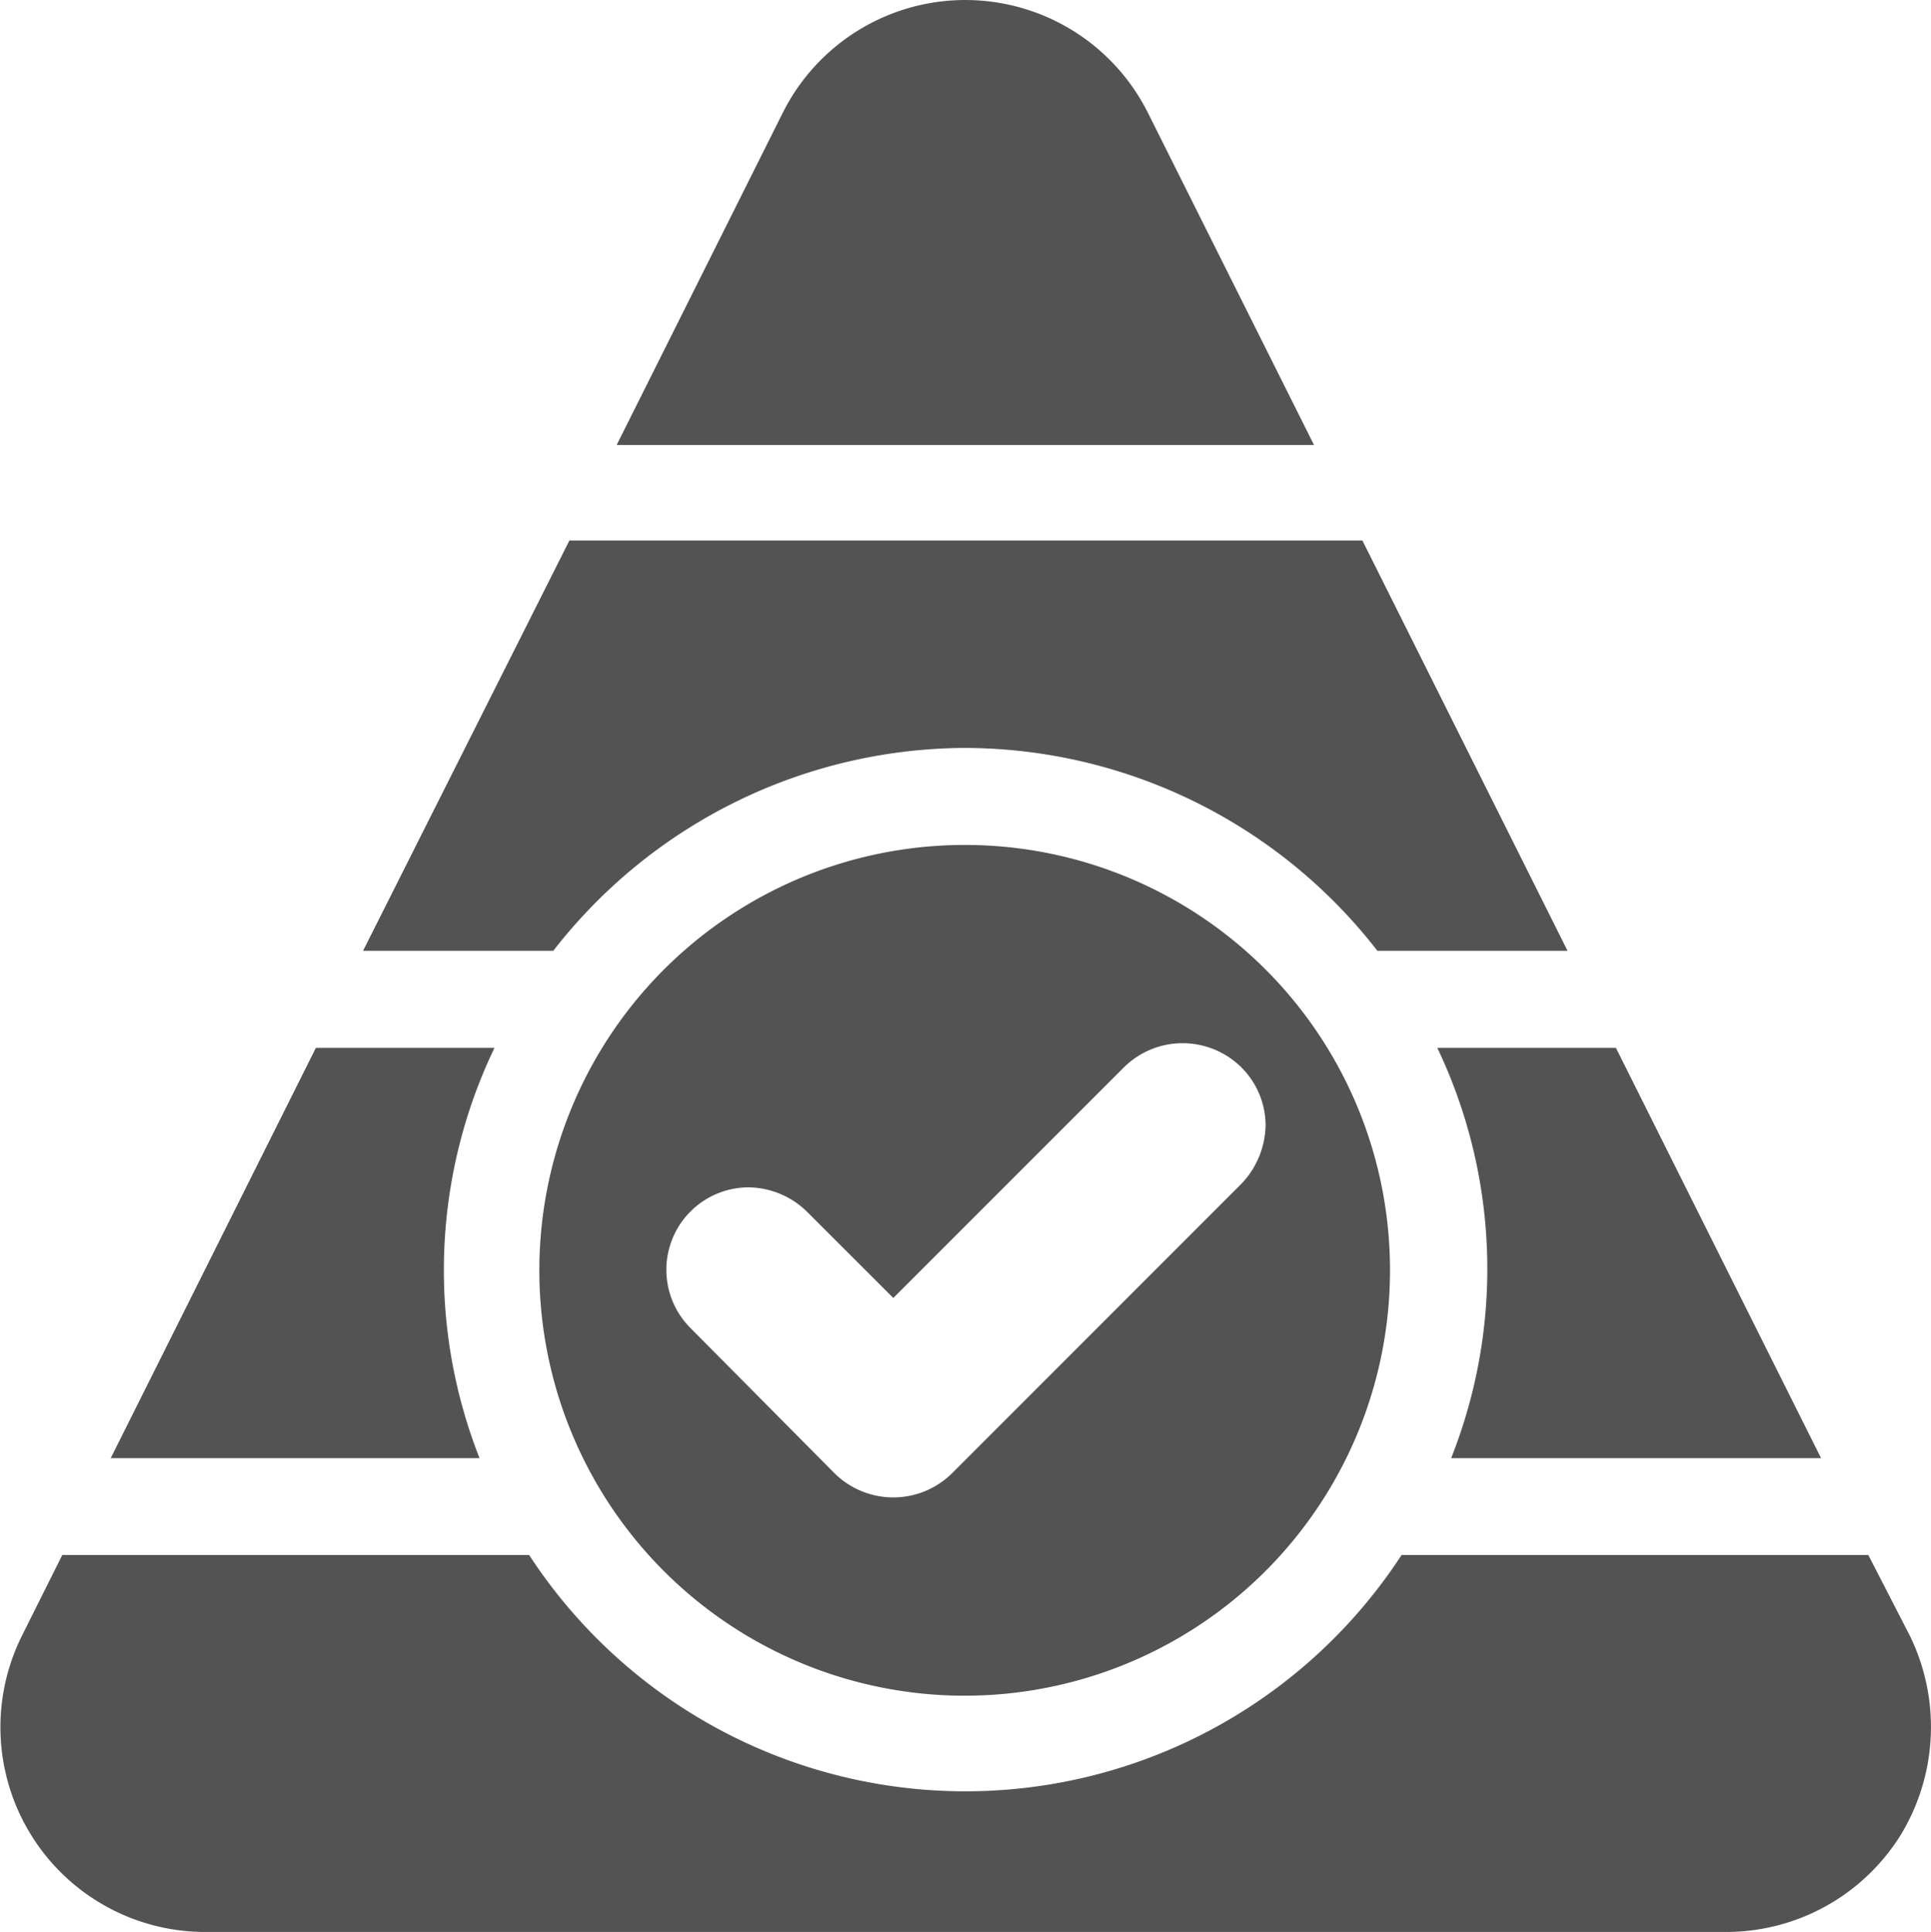 <svg xmlns="http://www.w3.org/2000/svg" width="42" height="42.016" viewBox="0 0 42 42.016">
  <g id="Group_374" data-name="Group 374" transform="translate(-1074.496 -255.574)">
    <path id="Path_508" data-name="Path 508" d="M1091.565,267.792a9.251,9.251,0,1,0,9.224,9.25A9.244,9.244,0,0,0,1091.565,267.792Zm5.991,7.37-6.291,6.293a1.818,1.818,0,0,1-2.559,0l-3.133-3.158a1.793,1.793,0,0,1,1.253-3.059,1.845,1.845,0,0,1,1.278.526l1.882,1.88L1095,272.63a1.815,1.815,0,0,1,2.557,0,1.784,1.784,0,0,1,.526,1.253A1.886,1.886,0,0,1,1097.556,275.162Z" transform="translate(3.94 6.158)" fill="#535353"/>
    <path id="Path_509" data-name="Path 509" d="M1095.583,279.649h8.046l-4.462-8.923h-3.885A11.164,11.164,0,0,1,1095.583,279.649Z" transform="translate(10.476 7.637)" fill="#535353"/>
    <path id="Path_510" data-name="Path 510" d="M1094.971,258.032a4.441,4.441,0,0,0-7.947,0l-3.61,7.219h15.167Z" transform="translate(4.495)" fill="#535353"/>
    <path id="Path_511" data-name="Path 511" d="M1092.859,267.9a11.382,11.382,0,0,1,8.949,4.411h4.136l-4.462-8.923h-17.247l-4.488,8.923h4.138A11.389,11.389,0,0,1,1092.859,267.9Z" transform="translate(2.646 3.94)" fill="#535353"/>
    <path id="Path_512" data-name="Path 512" d="M1115.133,278.059h-10.152a11.328,11.328,0,0,1-18.976,0h-10.154l-.877,1.755a4.454,4.454,0,0,0,3.96,6.443h33.115a4.472,4.472,0,0,0,3.786-2.106,4.519,4.519,0,0,0,.2-4.338Z" transform="translate(0 11.333)" fill="#535353"/>
    <path id="Path_513" data-name="Path 513" d="M1084.444,270.726h-3.885l-4.462,8.923h8.022A11.165,11.165,0,0,1,1084.444,270.726Z" transform="translate(0.807 7.637)" fill="#535353"/>
  </g>
</svg>
